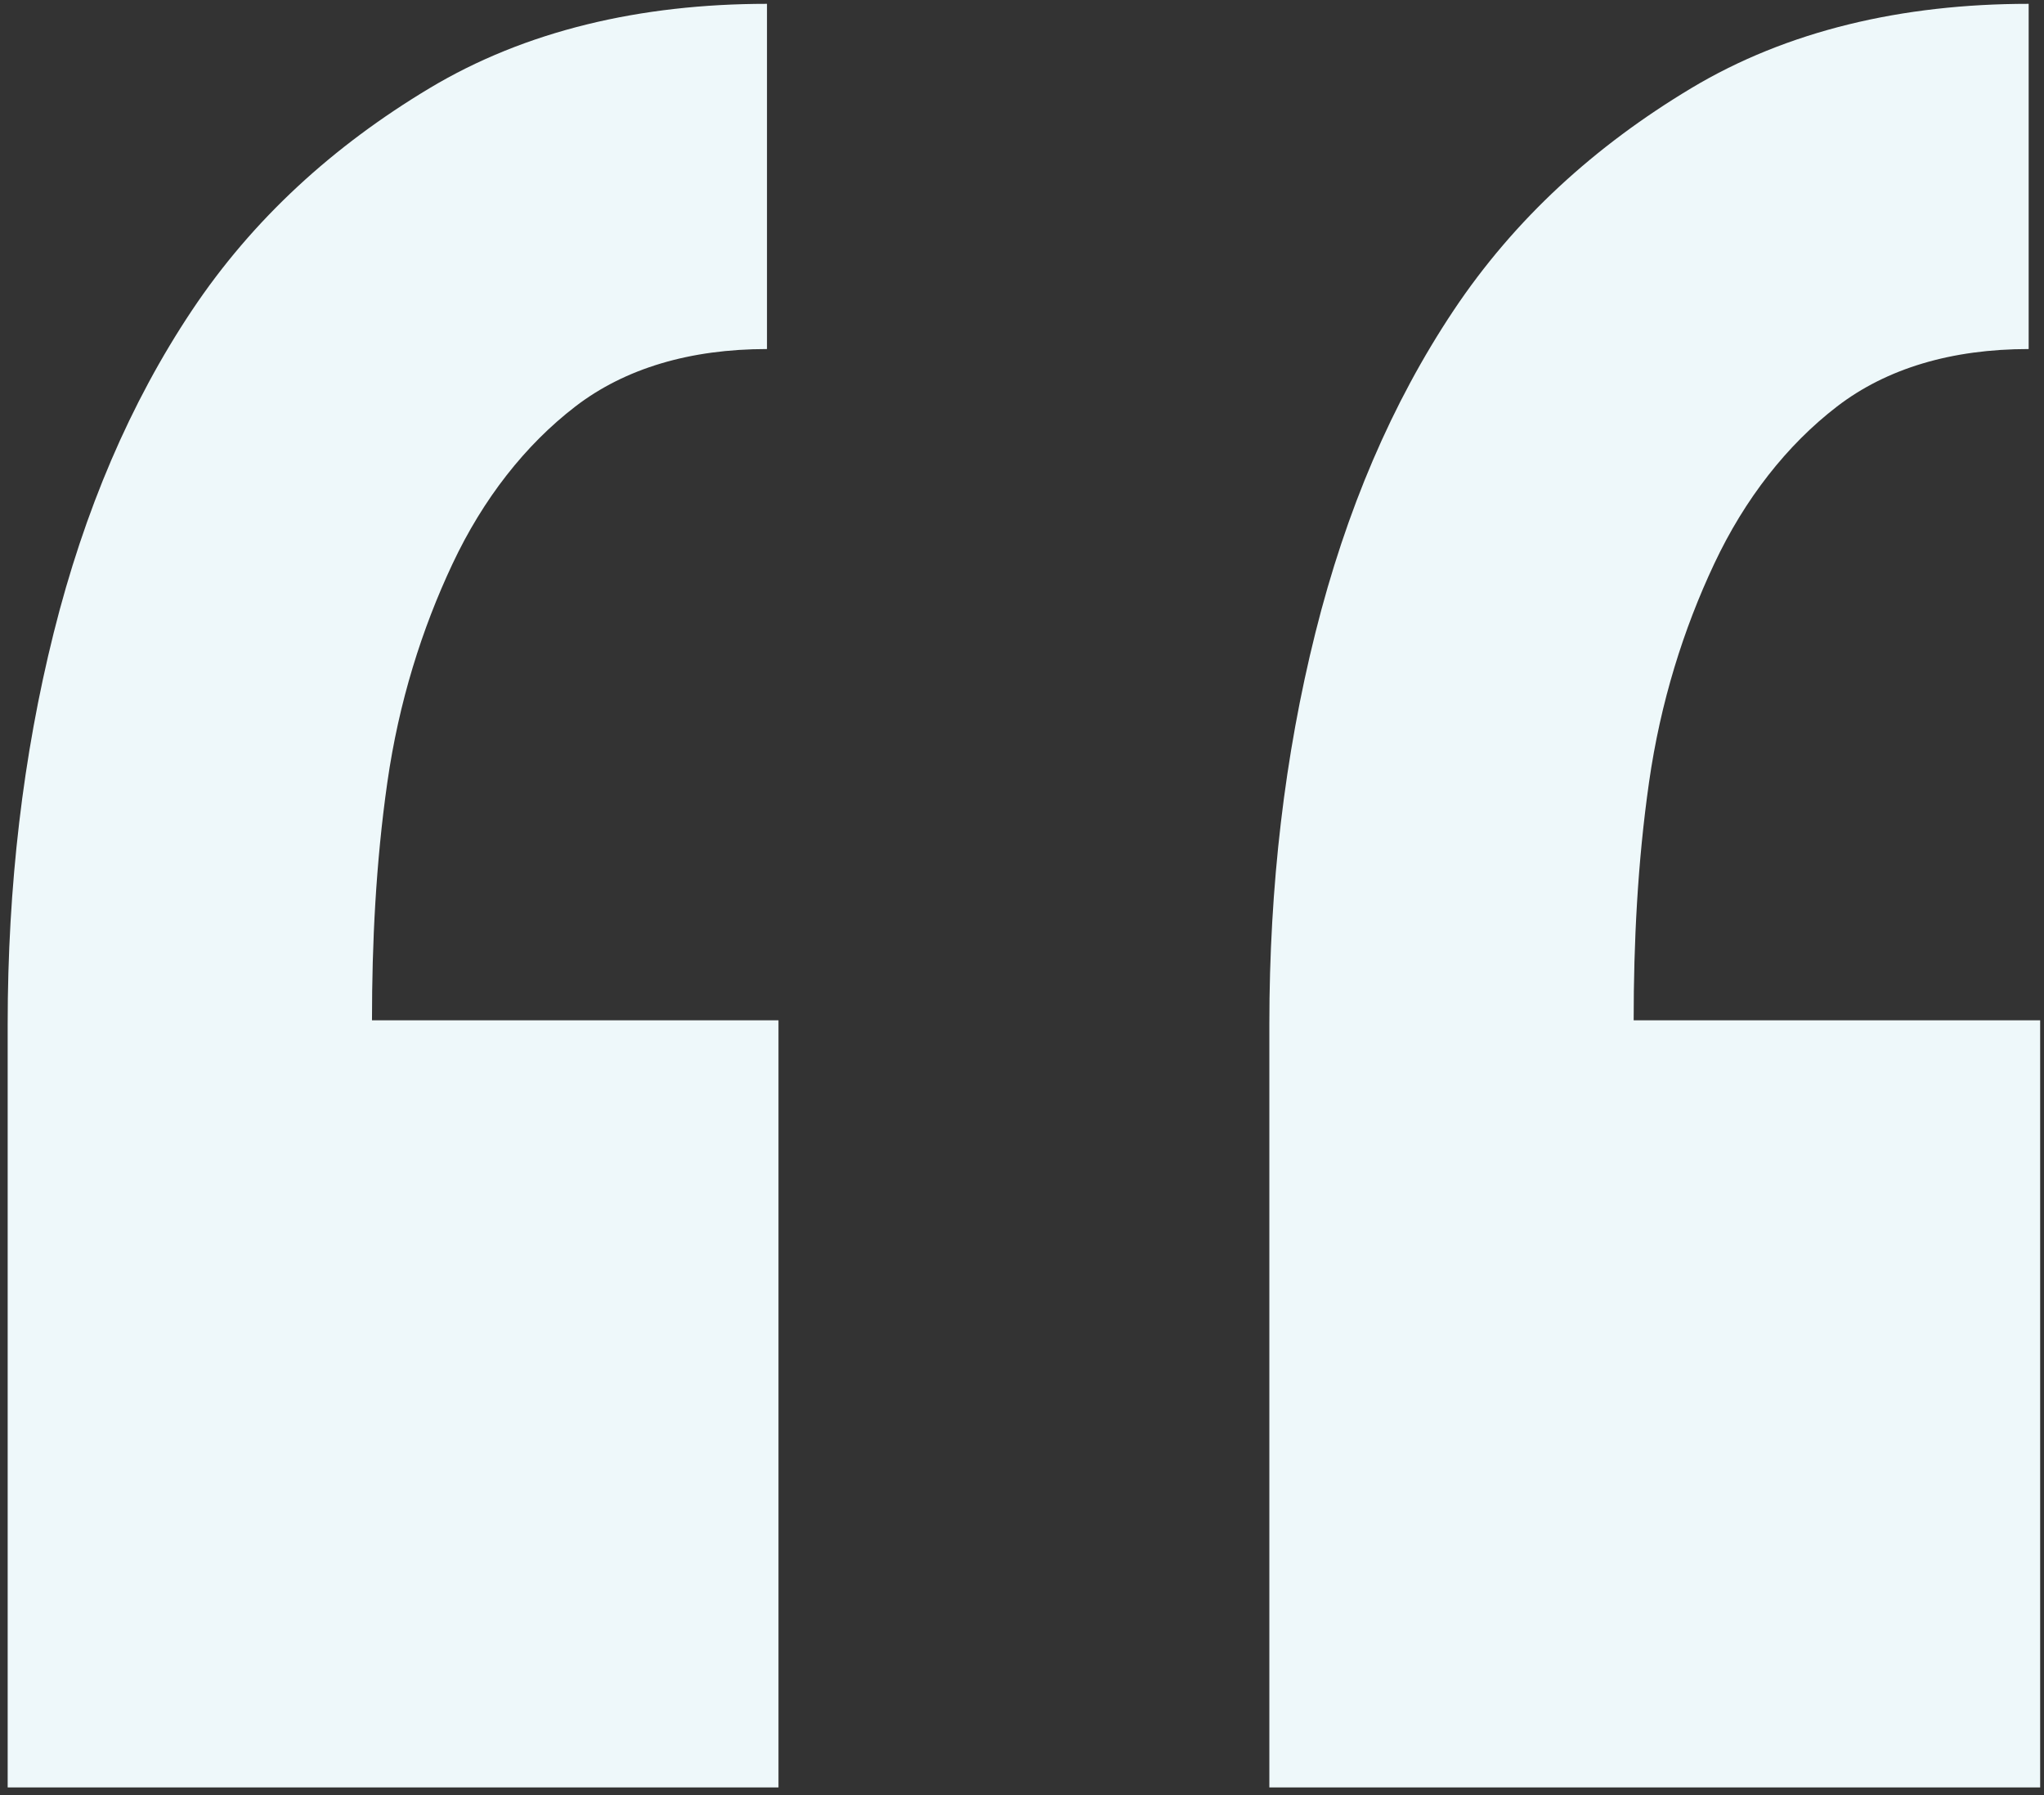<svg xmlns="http://www.w3.org/2000/svg" xmlns:xlink="http://www.w3.org/1999/xlink" id="Layer_1" x="0px" y="0px" viewBox="0 0 53.3 46.8" style="enable-background:new 0 0 53.3 46.8;" xml:space="preserve"><rect x="0" y="0" width="53.3" height="46.8" fill="#333333" stroke="none"/><style type="text/css">	.st0{enable-background:new    ;}	.st1{fill:#EEF8FA;}	.st2{fill:#F04C54;}</style><g class="st0">	<path class="st1" d="M0.2,46.7v-20c0-3.6,0.4-7,1.2-10.2c0.8-3.2,2-6,3.6-8.4c1.6-2.4,3.7-4.3,6.2-5.8s5.5-2.2,8.8-2.2v9  c-2,0-3.7,0.5-5,1.5c-1.3,1-2.4,2.4-3.2,4.1c-0.8,1.7-1.4,3.6-1.7,5.7c-0.3,2.1-0.4,4.2-0.4,6.2h10.6v20H0.2z M33.1,46.7v-20  c0-3.6,0.4-7,1.2-10.2c0.8-3.2,2-6,3.6-8.4c1.6-2.4,3.7-4.3,6.2-5.8s5.5-2.2,8.8-2.2v9c-2,0-3.7,0.5-5,1.5c-1.3,1-2.4,2.4-3.2,4.1  c-0.8,1.7-1.4,3.6-1.7,5.7c-0.3,2.1-0.4,4.2-0.4,6.2h10.6v20H33.1z"></path></g></svg>